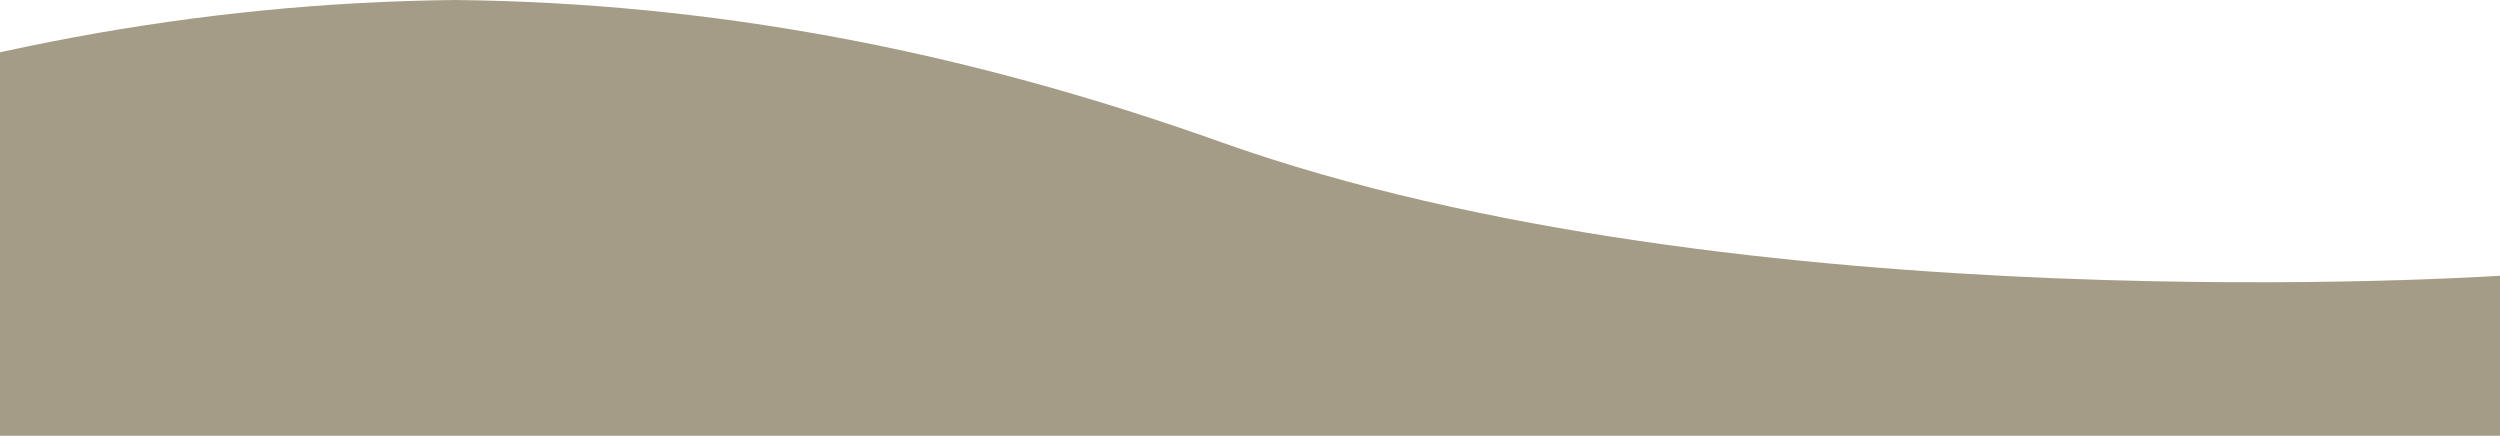 <svg width="1440" height="251" viewBox="0 0 1440 251" fill="none" xmlns="http://www.w3.org/2000/svg">
<path d="M-1356.73 81.862C-1506.68 28.385 -1650.83 1.547 -1798 0C-1945.17 1.604 -2089.32 28.498 -2239.27 81.919C-2538.33 188.447 -2976 158.884 -2976 158.884V251H-620V158.827C-620 158.827 -1057.67 188.39 -1356.73 81.862Z" fill="#A49C87"/>
<path d="M703.272 81.862C553.316 28.385 409.175 1.547 262 0C114.825 1.604 -29.316 28.498 -179.272 81.919C-478.33 188.447 -916 158.884 -916 158.884V251H1440V158.827C1440 158.827 1002.33 188.39 703.272 81.862Z" fill="#A49C87"/>
<path d="M-3420.73 81.862C-3570.68 28.385 -3714.83 1.547 -3862 0C-4009.17 1.604 -4153.32 28.498 -4303.27 81.919C-4602.33 188.447 -5040 158.884 -5040 158.884V251H-2684V158.827C-2684 158.827 -3121.67 188.39 -3420.73 81.862Z" fill="#A49C87"/>
</svg>
